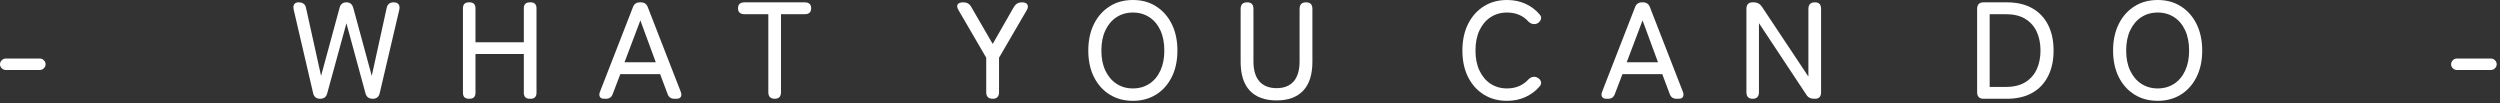<svg width="484" height="20" viewBox="0 0 484 20" fill="none" xmlns="http://www.w3.org/2000/svg">
<rect x="0" y="0" width="484" height="20" fill="#333333" stroke="none"/>
<path d="M1.093 13.547C0.813 13.547 0.56 13.44 0.333 13.213C0.107 12.987 0 12.733 0 12.453C0 12.147 0.107 11.893 0.333 11.667C0.56 11.44 0.813 11.333 1.093 11.333H7.707C8.013 11.333 8.267 11.44 8.493 11.667C8.72 11.893 8.827 12.147 8.827 12.453C8.827 12.733 8.72 12.987 8.493 13.213C8.267 13.44 8.013 13.547 7.707 13.547H1.093Z" fill="white"/>
<path d="M61.973 19.12C61.227 19.12 60.773 18.747 60.613 18L56.853 1.84C56.76 1.4 56.8 1.053 56.973 0.813C57.147 0.573 57.413 0.453 57.787 0.453C58.64 0.453 59.133 0.827 59.253 1.573L62.16 14.693L65.733 1.547C65.907 0.813 66.36 0.453 67.067 0.453C67.773 0.453 68.187 0.813 68.4 1.547L71.973 14.693L74.853 1.573C75 0.827 75.453 0.453 76.213 0.453C76.653 0.453 76.973 0.573 77.16 0.827C77.347 1.08 77.4 1.427 77.307 1.867L73.52 18C73.36 18.747 72.907 19.12 72.16 19.12C71.413 19.12 70.92 18.76 70.747 18.027L67.067 4.507L63.36 18.027C63.187 18.76 62.72 19.12 61.973 19.12Z" fill="white"/>
<path d="M90.773 19.12C90.013 19.12 89.627 18.733 89.627 17.947V1.627C89.627 0.84 90.013 0.453 90.773 0.453H90.907C91.667 0.453 92.053 0.84 92.053 1.627V8.187H101.413V1.627C101.413 0.84 101.8 0.453 102.56 0.453H102.72C103.48 0.453 103.867 0.84 103.867 1.627V17.947C103.867 18.733 103.48 19.12 102.72 19.12H102.56C101.8 19.12 101.413 18.733 101.413 17.947V10.453H92.053V17.947C92.053 18.733 91.667 19.12 90.907 19.12H90.773Z" fill="white"/>
<path d="M116.96 19.12C116.573 19.12 116.293 19 116.147 18.76C116 18.52 115.987 18.2 116.147 17.787L122.547 1.36C122.773 0.76 123.227 0.453 123.88 0.453H124.067C124.72 0.453 125.173 0.76 125.4 1.36L131.8 17.787C131.947 18.2 131.947 18.52 131.8 18.76C131.653 19 131.387 19.12 130.973 19.12H130.573C129.893 19.12 129.453 18.813 129.24 18.187L127.8 14.347H120.093L118.627 18.187C118.413 18.813 117.973 19.12 117.32 19.12H116.973H116.96ZM120.907 12.053H126.96L123.973 3.947L120.907 12.053Z" fill="white"/>
<path d="M150 19.12C149.16 19.12 148.747 18.693 148.747 17.84V2.747H144.16C143.307 2.747 142.88 2.36 142.88 1.6C142.88 0.84 143.307 0.453 144.16 0.453H155.787C156.613 0.453 157.04 0.84 157.04 1.6C157.04 2.36 156.627 2.747 155.787 2.747H151.2V17.84C151.2 18.693 150.8 19.12 150 19.12Z" fill="white"/>
<path d="M192.187 19.12C191.347 19.12 190.933 18.693 190.933 17.84V11.173L185.574 1.973C185.294 1.493 185.227 1.12 185.4 0.853C185.574 0.587 185.934 0.453 186.48 0.453C186.854 0.453 187.16 0.52 187.4 0.667C187.64 0.813 187.854 1.027 188.027 1.333L192.187 8.507L196.293 1.333C196.653 0.747 197.16 0.453 197.814 0.453C198.387 0.453 198.747 0.6 198.907 0.893C199.067 1.187 199.027 1.547 198.774 1.973L193.413 11.173V17.84C193.413 18.693 193 19.12 192.187 19.12Z" fill="white"/>
<path d="M219.333 19.52C217.64 19.52 216.147 19.12 214.853 18.32C213.56 17.52 212.533 16.387 211.8 14.933C211.067 13.48 210.693 11.76 210.693 9.787C210.693 7.813 211.067 6.093 211.8 4.627C212.533 3.16 213.56 2.027 214.853 1.213C216.147 0.4 217.64 0 219.333 0C221.027 0 222.507 0.4 223.8 1.213C225.08 2.027 226.107 3.16 226.84 4.627C227.573 6.093 227.947 7.813 227.947 9.787C227.947 11.76 227.573 13.48 226.84 14.933C226.107 16.387 225.093 17.52 223.8 18.32C222.507 19.12 221.027 19.52 219.333 19.52ZM219.333 17.12C220.547 17.12 221.6 16.813 222.52 16.213C223.44 15.613 224.147 14.76 224.653 13.667C225.16 12.573 225.413 11.28 225.413 9.787C225.413 8.293 225.16 6.973 224.653 5.88C224.147 4.787 223.44 3.933 222.52 3.333C221.6 2.733 220.547 2.427 219.333 2.427C218.12 2.427 217.067 2.733 216.147 3.333C215.227 3.933 214.52 4.787 214 5.88C213.48 6.973 213.227 8.28 213.227 9.787C213.227 11.293 213.48 12.573 214 13.667C214.52 14.76 215.227 15.613 216.147 16.213C217.067 16.813 218.12 17.12 219.333 17.12Z" fill="white"/>
<path d="M247.147 19.44C244.893 19.44 243.16 18.813 241.973 17.56C240.787 16.307 240.187 14.44 240.187 11.973V1.733C240.187 0.88 240.6 0.453 241.44 0.453C242.28 0.453 242.667 0.88 242.667 1.733V11.867C242.667 13.587 243.053 14.893 243.826 15.76C244.6 16.627 245.707 17.067 247.147 17.067C248.587 17.067 249.693 16.627 250.453 15.76C251.213 14.893 251.6 13.587 251.6 11.867V1.733C251.6 0.88 252.013 0.453 252.853 0.453C253.693 0.453 254.08 0.88 254.08 1.733V11.973C254.08 14.44 253.48 16.307 252.293 17.56C251.107 18.813 249.387 19.44 247.147 19.44Z" fill="white"/>
<path d="M291.76 19.52C290.067 19.52 288.573 19.12 287.28 18.32C285.987 17.52 284.96 16.387 284.227 14.933C283.493 13.48 283.12 11.76 283.12 9.787C283.12 7.813 283.493 6.093 284.227 4.627C284.96 3.16 285.987 2.027 287.28 1.213C288.573 0.4 290.067 0 291.76 0C293.053 0 294.24 0.24 295.307 0.72C296.373 1.2 297.293 1.88 298.053 2.773C298.333 3.08 298.427 3.387 298.333 3.693C298.24 4 298.04 4.253 297.76 4.453L297.653 4.507C297.453 4.627 297.2 4.68 296.867 4.653C296.533 4.627 296.227 4.48 295.947 4.213C294.893 3.027 293.507 2.427 291.76 2.427C290.547 2.427 289.493 2.733 288.573 3.333C287.653 3.933 286.947 4.787 286.427 5.88C285.907 6.973 285.653 8.28 285.653 9.787C285.653 11.293 285.907 12.573 286.427 13.667C286.947 14.76 287.653 15.613 288.573 16.213C289.493 16.813 290.547 17.12 291.76 17.12C293.467 17.12 294.867 16.52 295.947 15.333C296.227 15.067 296.52 14.92 296.813 14.88C297.107 14.84 297.387 14.893 297.653 15.04L297.707 15.067C298.013 15.227 298.213 15.467 298.32 15.787C298.427 16.107 298.347 16.413 298.08 16.72C297.32 17.613 296.4 18.293 295.32 18.787C294.24 19.28 293.053 19.52 291.76 19.52Z" fill="white"/>
<path d="M310.987 19.12C310.6 19.12 310.32 19 310.173 18.76C310.013 18.52 310.013 18.2 310.16 17.787L316.56 1.36C316.787 0.76 317.24 0.453 317.893 0.453H318.08C318.733 0.453 319.187 0.76 319.413 1.36L325.814 17.787C325.96 18.2 325.96 18.52 325.814 18.76C325.667 19 325.4 19.12 324.987 19.12H324.587C323.907 19.12 323.467 18.813 323.253 18.187L321.814 14.347H314.107L312.64 18.187C312.427 18.813 311.987 19.12 311.333 19.12H310.987ZM314.933 12.053H320.987L318 3.947L314.933 12.053Z" fill="white"/>
<path d="M339.307 19.12C338.507 19.12 338.107 18.693 338.107 17.84V1.733C338.107 0.88 338.507 0.453 339.307 0.453H339.573C340.213 0.453 340.72 0.733 341.093 1.28L350.107 14.827V1.733C350.107 0.88 350.52 0.453 351.36 0.453C352.2 0.453 352.56 0.88 352.56 1.733V17.84C352.56 18.693 352.173 19.12 351.387 19.12H351.2C350.507 19.12 350 18.84 349.68 18.293L340.533 4.48V17.84C340.533 18.693 340.12 19.12 339.307 19.12Z" fill="white"/>
<path d="M384.027 19.12C383.187 19.12 382.773 18.693 382.773 17.84V1.733C382.773 0.88 383.187 0.453 384.027 0.453H388.507C390.467 0.453 392.107 0.84 393.453 1.6C394.8 2.36 395.813 3.44 396.52 4.84C397.227 6.24 397.573 7.88 397.573 9.787C397.573 11.693 397.227 13.32 396.52 14.72C395.813 16.12 394.8 17.213 393.453 17.973C392.107 18.733 390.467 19.12 388.507 19.12H384.027ZM385.2 16.827H388.347C389.84 16.827 391.08 16.533 392.067 15.933C393.053 15.333 393.8 14.507 394.293 13.453C394.787 12.4 395.04 11.173 395.04 9.787C395.04 8.4 394.787 7.16 394.293 6.107C393.8 5.053 393.053 4.24 392.067 3.64C391.08 3.04 389.84 2.747 388.347 2.747H385.2V16.827Z" fill="white"/>
<path d="M417.733 19.52C416.04 19.52 414.547 19.12 413.253 18.32C411.96 17.52 410.933 16.387 410.2 14.933C409.467 13.48 409.093 11.76 409.093 9.787C409.093 7.813 409.467 6.093 410.2 4.627C410.933 3.16 411.96 2.027 413.253 1.213C414.547 0.4 416.04 0 417.733 0C419.427 0 420.907 0.4 422.2 1.213C423.493 2.027 424.507 3.16 425.24 4.627C425.973 6.093 426.347 7.813 426.347 9.787C426.347 11.76 425.973 13.48 425.24 14.933C424.507 16.387 423.493 17.52 422.2 18.32C420.907 19.12 419.427 19.52 417.733 19.52ZM417.733 17.12C418.947 17.12 420 16.813 420.92 16.213C421.84 15.613 422.547 14.76 423.053 13.667C423.56 12.573 423.813 11.28 423.813 9.787C423.813 8.293 423.56 6.973 423.053 5.88C422.547 4.787 421.84 3.933 420.92 3.333C420 2.733 418.947 2.427 417.733 2.427C416.52 2.427 415.467 2.733 414.547 3.333C413.627 3.933 412.92 4.787 412.4 5.88C411.88 6.973 411.627 8.28 411.627 9.787C411.627 11.293 411.88 12.573 412.4 13.667C412.92 14.76 413.627 15.613 414.547 16.213C415.467 16.813 416.52 17.12 417.733 17.12Z" fill="white"/>
<path d="M475.627 13.547C475.347 13.547 475.094 13.44 474.867 13.213C474.64 12.987 474.534 12.733 474.534 12.453C474.534 12.147 474.64 11.893 474.867 11.667C475.094 11.44 475.347 11.333 475.627 11.333H482.24C482.547 11.333 482.8 11.44 483.027 11.667C483.254 11.893 483.36 12.147 483.36 12.453C483.36 12.733 483.254 12.987 483.027 13.213C482.8 13.44 482.547 13.547 482.24 13.547H475.627Z" fill="white"/>
</svg>
